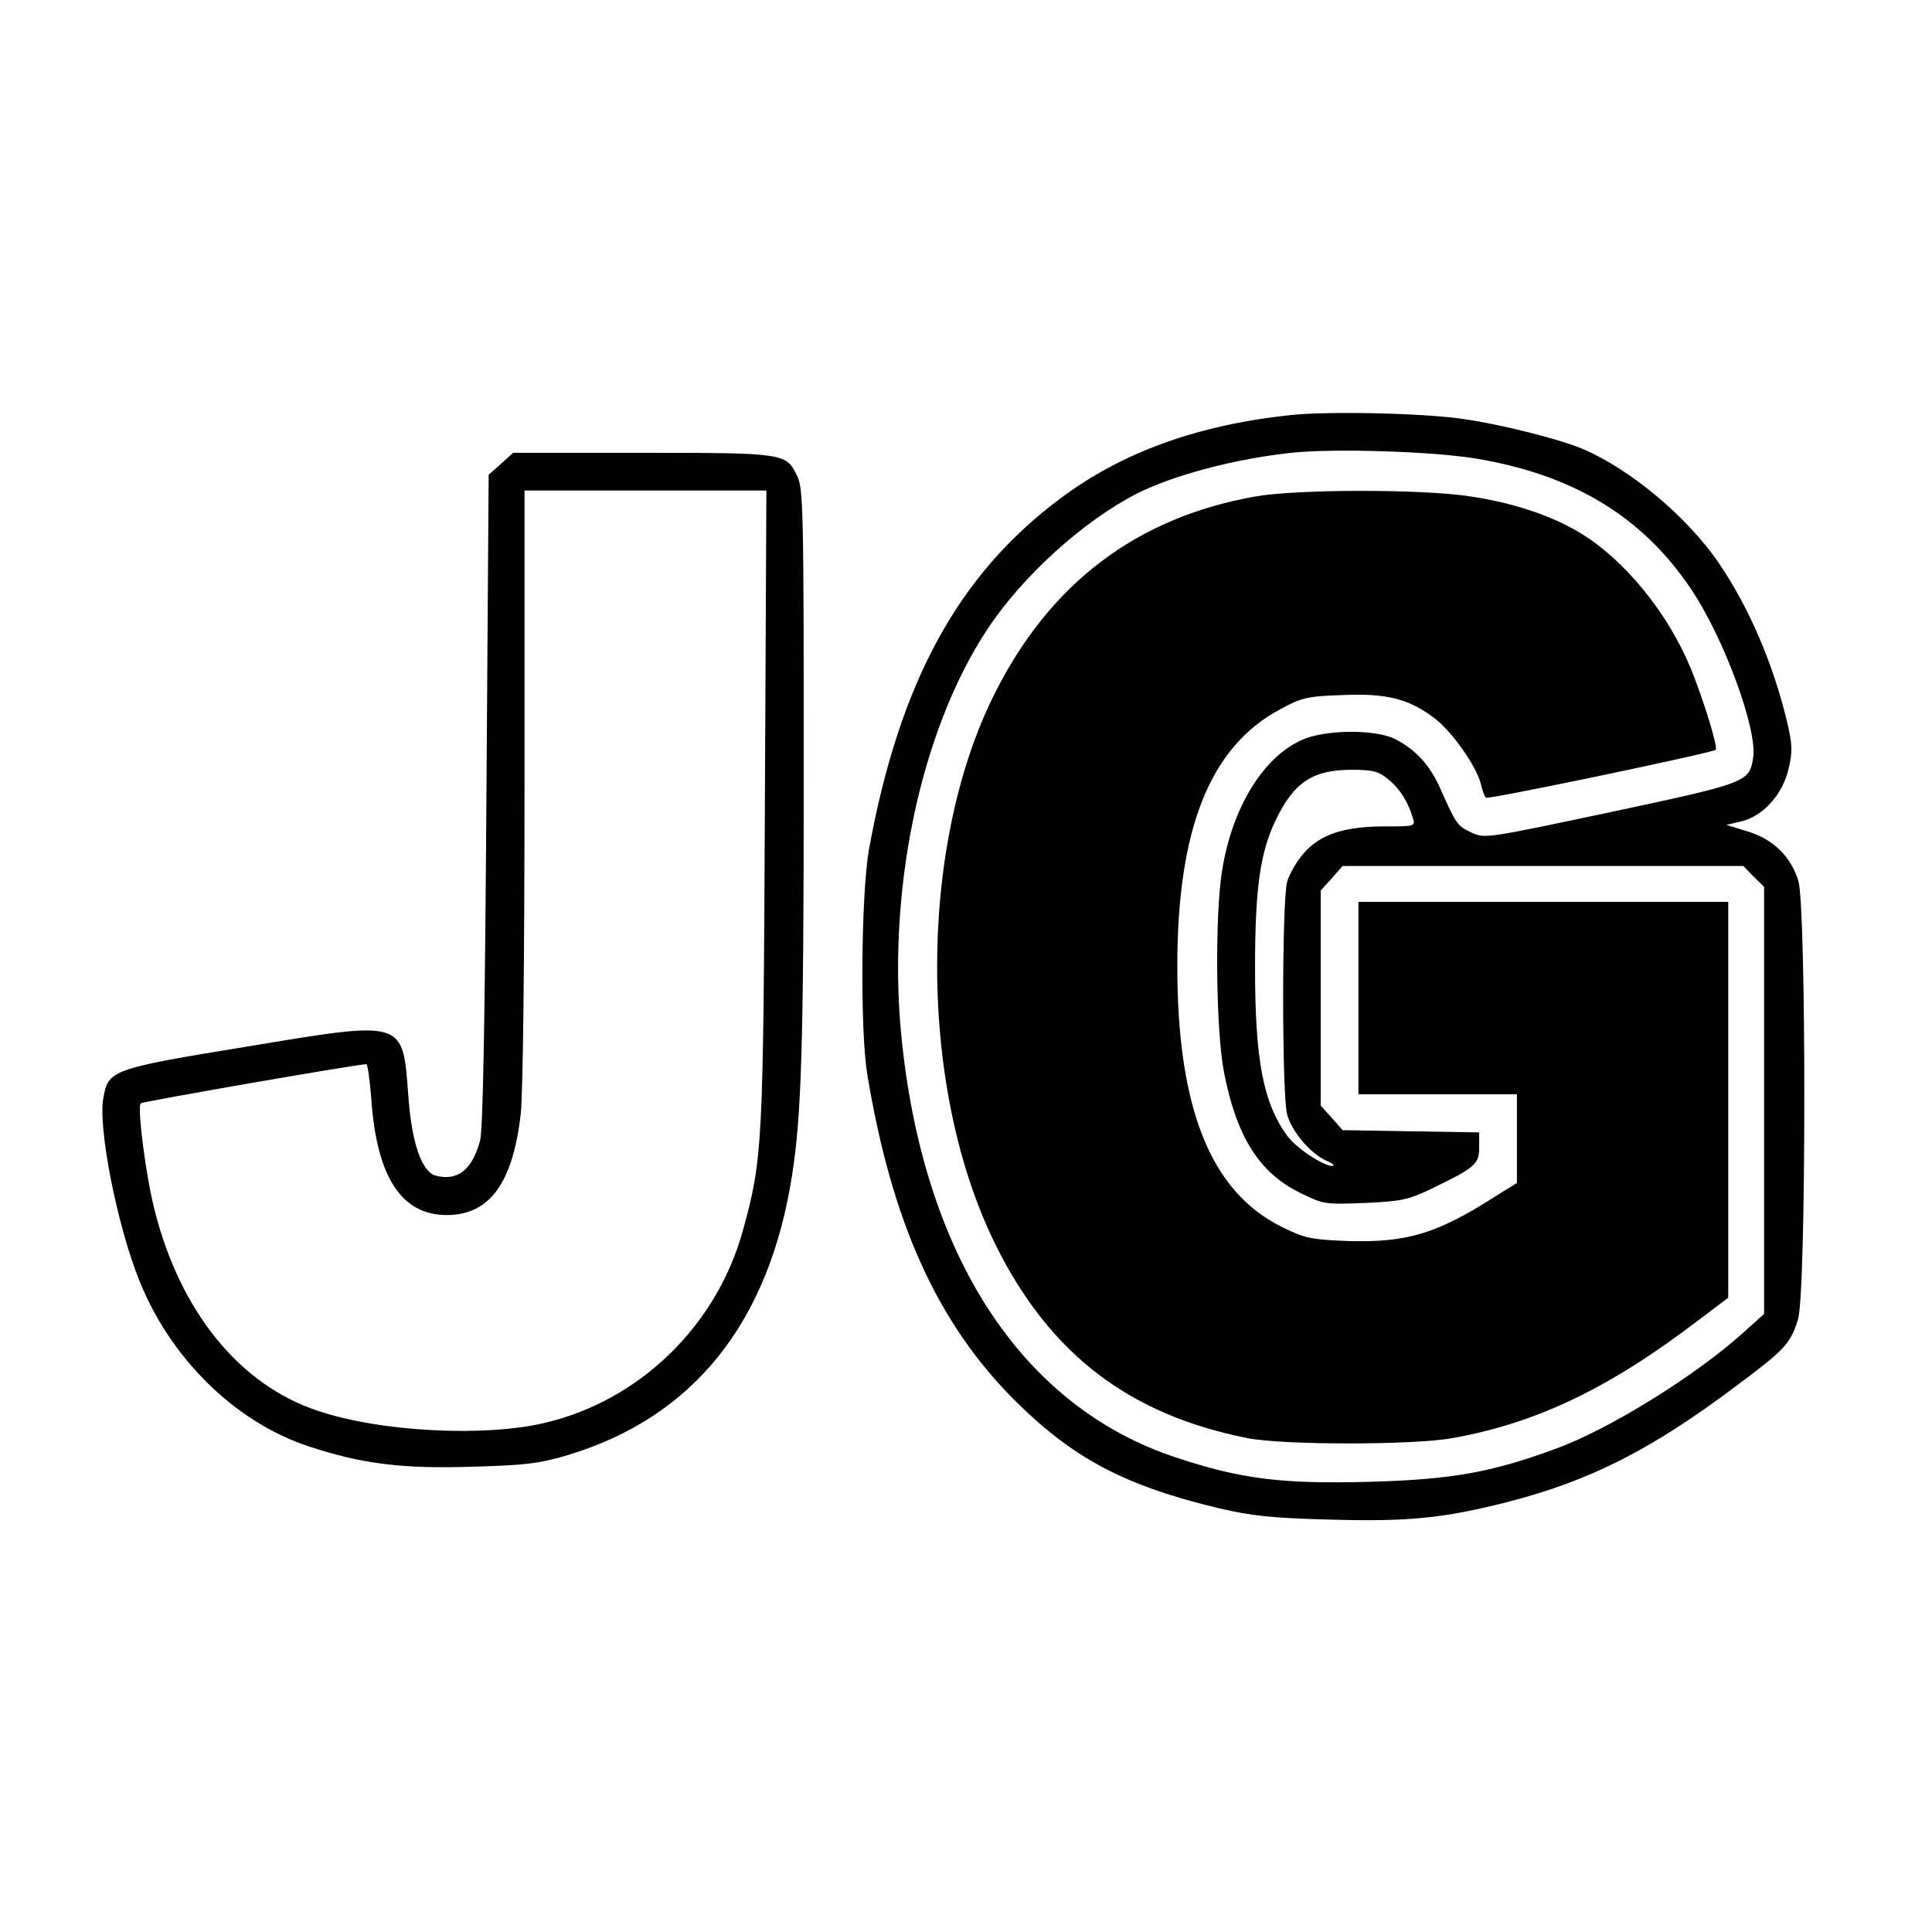 <?xml version="1.0" standalone="no"?>
<!DOCTYPE svg PUBLIC "-//W3C//DTD SVG 20010904//EN"
 "http://www.w3.org/TR/2001/REC-SVG-20010904/DTD/svg10.dtd">
<svg version="1.0" xmlns="http://www.w3.org/2000/svg"
 width="512pt" height="512pt" viewBox="0 0 512 512"
 preserveAspectRatio="xMidYMid meet">
<g transform="translate(0,512) scale(0.1,-0.1)"
fill="#000000" stroke="none">
<path d="M3420 4020 c-245 -26 -446 -98 -610 -221 -271 -202 -426 -487 -507
-929 -21 -120 -24 -475 -5 -595 65 -394 186 -661 391 -866 155 -154 291 -226
541 -286 86 -20 139 -26 291 -30 209 -6 303 3 472 46 219 56 382 138 608 308
130 97 144 112 164 177 22 72 22 1088 1 1161 -20 66 -68 112 -136 132 l-55 17
39 9 c59 14 111 73 126 140 11 47 10 65 -5 128 -37 152 -99 297 -178 414 -82
122 -235 251 -362 305 -58 25 -215 65 -313 79 -102 16 -360 22 -462 11z m490
-115 c260 -43 445 -155 574 -350 86 -129 174 -370 162 -443 -10 -65 -16 -67
-377 -144 -331 -70 -335 -71 -370 -54 -37 17 -40 22 -82 116 -27 62 -65 103
-119 131 -53 27 -186 26 -248 -2 -103 -46 -184 -179 -211 -344 -20 -119 -17
-428 5 -538 33 -169 93 -265 201 -318 63 -31 67 -31 172 -27 95 4 116 9 173
36 120 58 130 67 130 111 l0 40 -181 3 -181 3 -29 33 -29 32 0 285 0 285 29
32 29 33 531 0 531 0 27 -28 28 -27 0 -566 0 -566 -50 -45 c-128 -117 -362
-262 -504 -313 -171 -63 -277 -81 -493 -87 -230 -6 -338 7 -510 64 -405 133
-665 525 -727 1095 -44 395 46 829 226 1101 94 142 256 288 398 360 99 49 258
91 407 107 112 12 371 4 488 -15z m-230 -851 c31 -26 51 -58 64 -101 7 -23 6
-23 -72 -23 -108 0 -171 -20 -215 -69 -20 -22 -40 -57 -46 -78 -14 -50 -14
-565 0 -616 12 -46 63 -105 104 -123 16 -7 24 -13 16 -14 -24 0 -95 47 -119
79 -64 87 -86 200 -86 446 0 208 13 304 54 390 48 101 98 135 202 135 57 0 71
-4 98 -26z"/>
<path d="M3325 3804 c-313 -56 -542 -229 -689 -522 -205 -408 -203 -1050 4
-1464 143 -287 353 -447 665 -509 93 -19 443 -19 545 0 223 40 415 132 652
313 l78 59 0 524 0 525 -490 0 -490 0 0 -255 0 -255 210 0 210 0 0 -117 0
-118 -58 -36 c-153 -98 -233 -122 -386 -118 -102 4 -117 7 -178 37 -189 93
-278 313 -278 692 0 364 87 581 272 680 57 31 72 35 165 38 117 5 174 -9 243
-60 47 -35 115 -131 125 -178 4 -17 10 -32 13 -34 8 -5 601 119 609 127 6 7
-32 131 -66 215 -61 148 -176 289 -294 360 -76 46 -178 80 -294 97 -127 19
-457 19 -568 -1z"/>
<path d="M1328 3891 l-33 -29 -6 -864 c-4 -585 -9 -876 -17 -902 -21 -76 -59
-106 -116 -92 -38 9 -65 86 -74 213 -15 202 -8 199 -430 129 -356 -58 -365
-62 -378 -135 -15 -78 36 -337 95 -484 83 -208 255 -376 449 -440 139 -46 247
-60 432 -54 142 4 178 8 255 31 332 100 533 350 594 741 25 159 31 347 31
1065 0 699 -1 758 -18 790 -29 59 -33 60 -409 60 l-343 0 -32 -29z m699 -908
c-4 -896 -6 -935 -58 -1123 -69 -252 -272 -450 -522 -510 -160 -39 -438 -25
-604 31 -207 68 -365 262 -433 531 -23 88 -47 274 -37 284 5 5 565 102 598
104 3 0 9 -41 13 -92 14 -207 80 -308 200 -308 113 0 175 84 196 268 6 51 10
413 10 870 l0 782 321 0 320 0 -4 -837z"/>
</g>
</svg>
